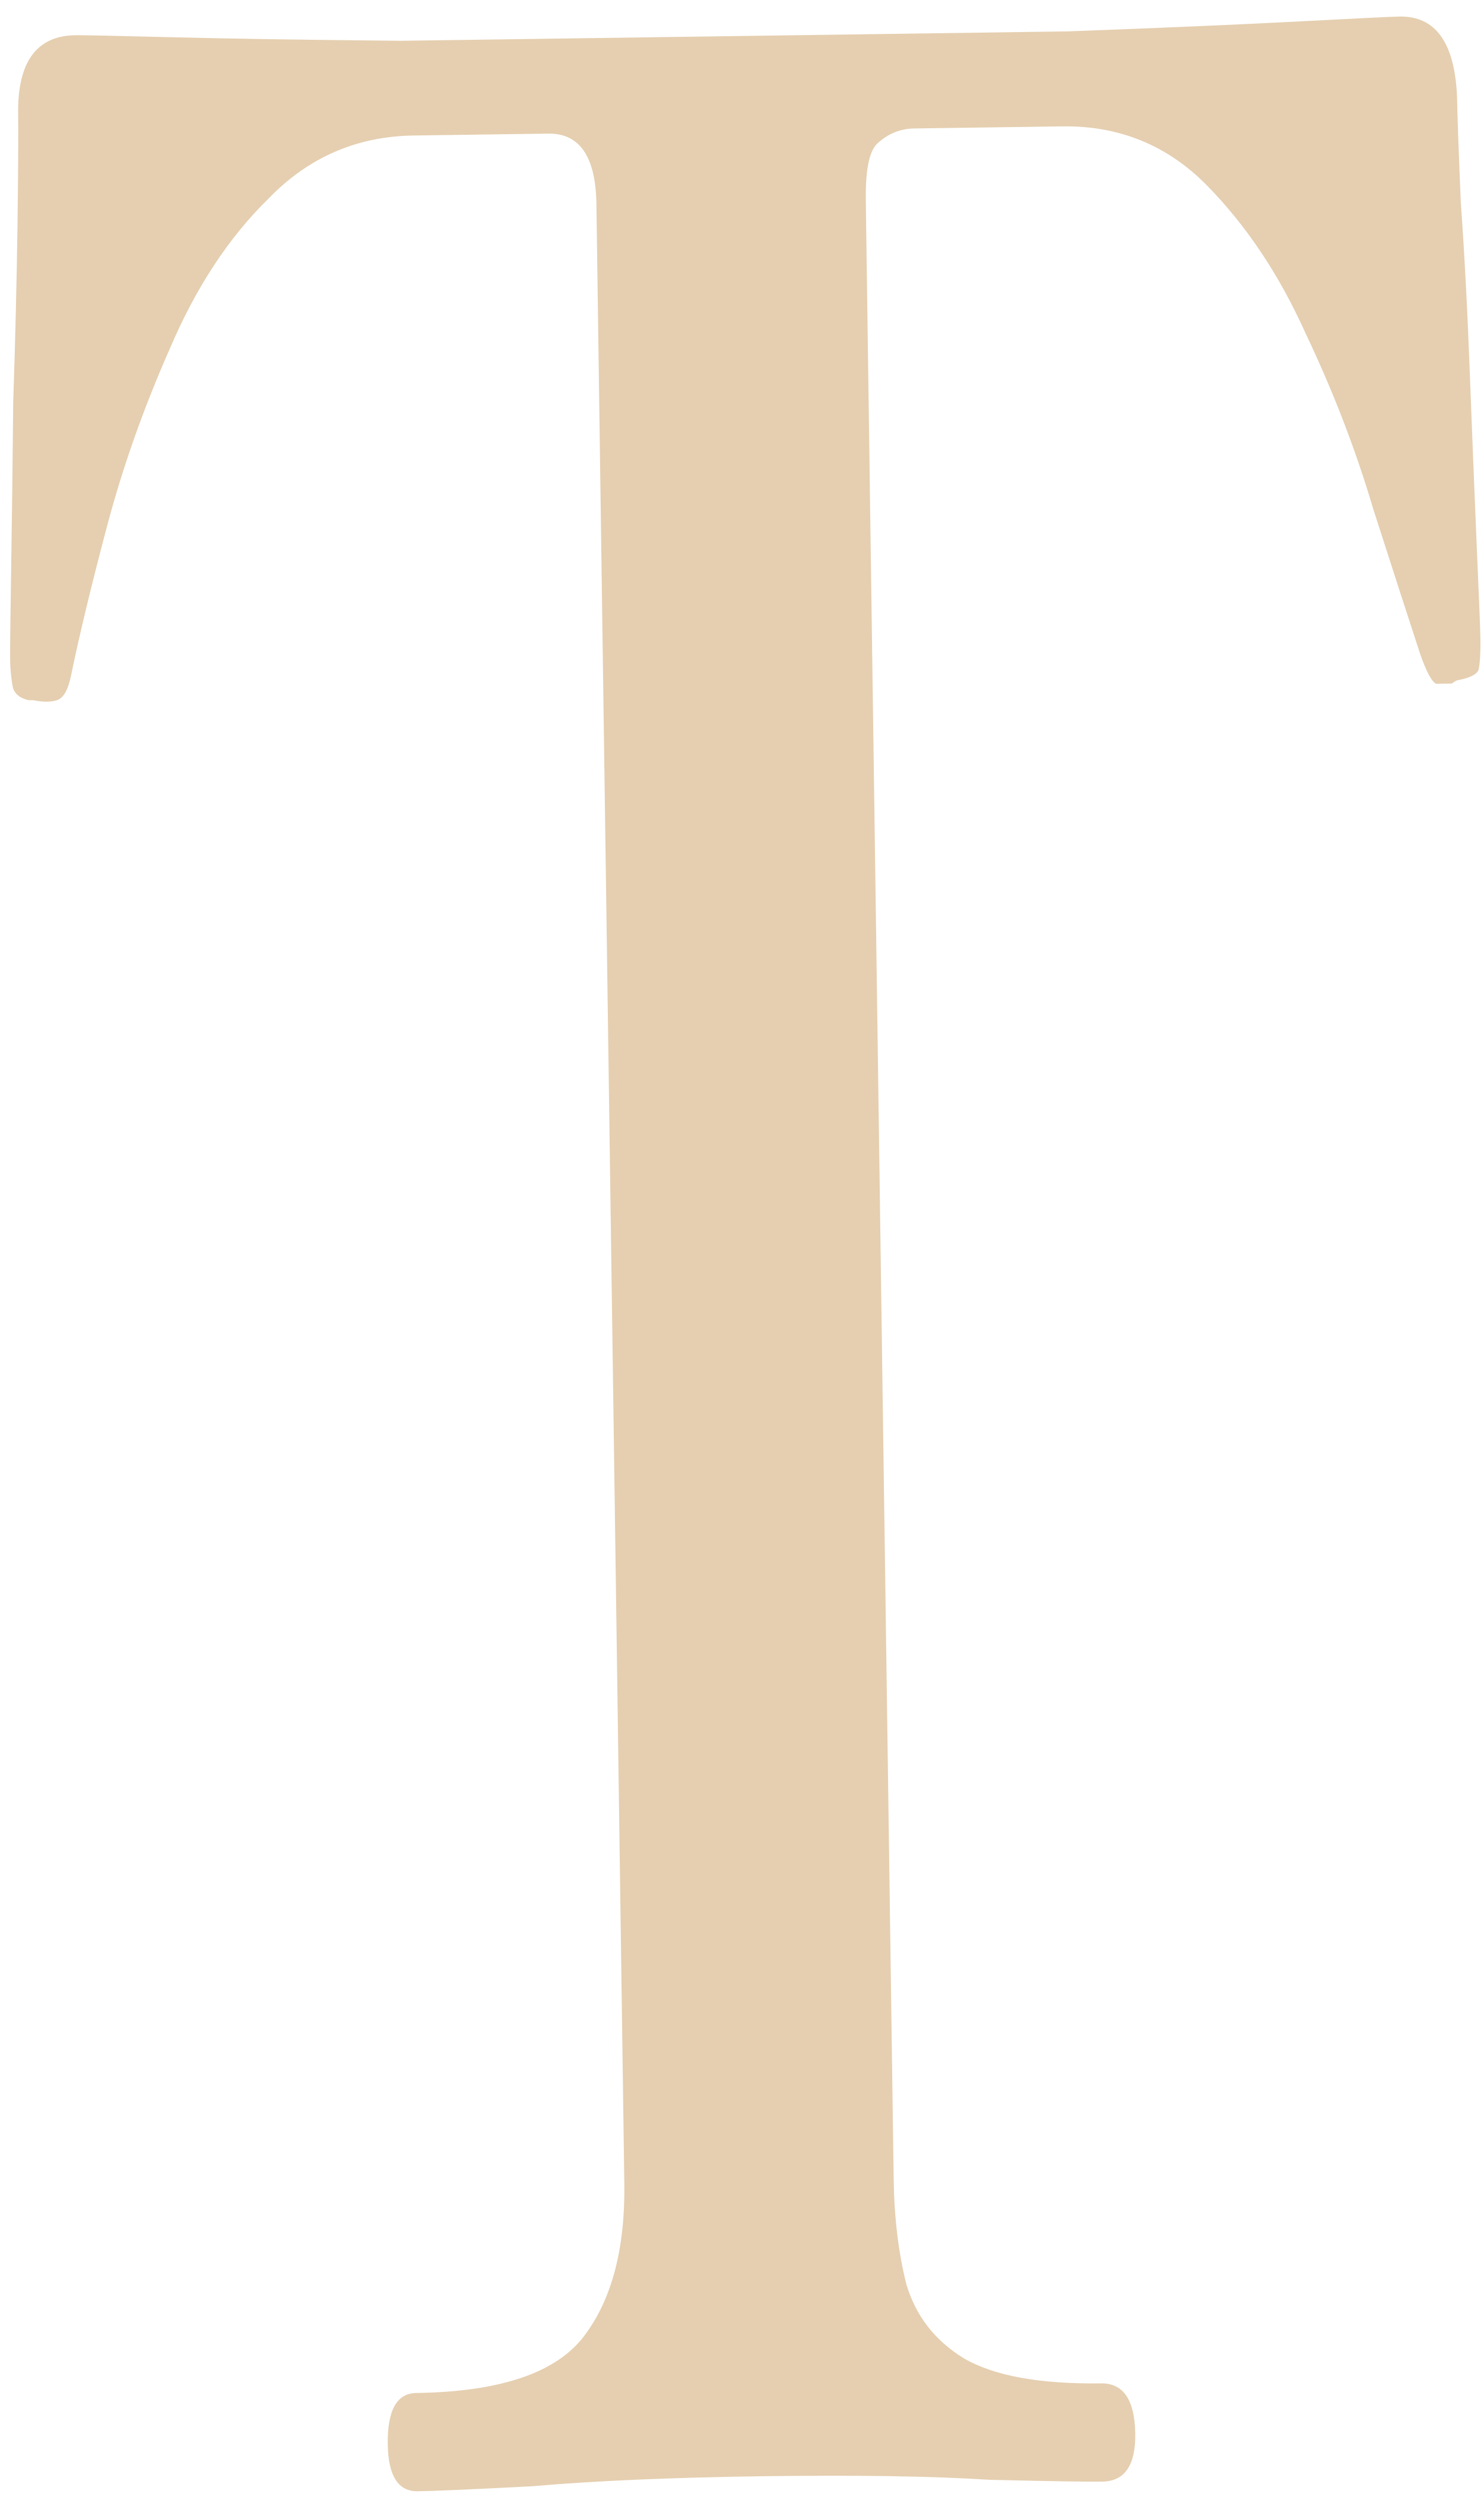 <?xml version="1.0" encoding="UTF-8"?> <svg xmlns="http://www.w3.org/2000/svg" width="76" height="128" viewBox="0 0 76 128" fill="none"><path d="M21.387 127.567C20.39 127.581 19.881 126.778 19.858 125.159C19.834 123.423 20.32 122.549 21.316 122.535C25.608 122.474 28.469 121.508 29.899 119.637C31.329 117.765 32.02 115.152 31.973 111.797L30.544 10.453C30.51 8.023 29.688 6.82 28.079 6.842L21.181 6.939C18.269 6.981 15.793 8.057 13.753 10.168C11.711 12.164 10.023 14.734 8.688 17.877C7.35 20.904 6.281 23.928 5.481 26.948C4.68 29.968 4.065 32.522 3.634 34.611C3.491 35.307 3.266 35.715 2.962 35.835C2.657 35.955 2.235 35.961 1.697 35.853C1.62 35.854 1.544 35.855 1.467 35.856C1.006 35.747 0.734 35.52 0.653 35.173C0.569 34.712 0.525 34.25 0.518 33.787C0.512 33.324 0.529 31.82 0.569 29.273C0.61 26.727 0.646 23.834 0.677 20.593C0.785 17.352 0.857 14.342 0.895 11.565C0.932 8.787 0.944 6.878 0.929 5.836C0.891 3.176 1.869 1.831 3.862 1.803C4.245 1.798 5.893 1.832 8.807 1.907C11.721 1.981 15.632 2.042 20.538 2.089C25.52 2.018 31.229 1.938 37.667 1.847C44.105 1.756 49.776 1.677 54.681 1.607C59.661 1.422 63.645 1.25 66.632 1.092C69.619 0.934 71.305 0.852 71.688 0.847C73.527 0.821 74.505 2.196 74.62 4.971C74.632 5.781 74.695 7.574 74.811 10.349C75.002 13.008 75.159 16.014 75.283 19.368C75.406 22.607 75.524 25.555 75.638 28.215C75.75 30.759 75.81 32.263 75.817 32.726C75.826 33.42 75.795 33.941 75.724 34.289C75.65 34.521 75.308 34.7 74.696 34.824C74.62 34.825 74.505 34.885 74.354 35.003C74.047 35.007 73.779 35.011 73.549 35.014C73.317 34.901 73.042 34.385 72.722 33.463C72.082 31.505 71.28 29.029 70.318 26.034C69.433 23.038 68.279 20.046 66.857 17.057C65.512 14.068 63.828 11.546 61.806 9.491C59.784 7.437 57.317 6.43 54.405 6.471L46.817 6.578C46.128 6.588 45.518 6.828 44.988 7.298C44.533 7.652 44.317 8.638 44.34 10.258L45.768 111.602C45.796 113.569 46.013 115.36 46.419 116.974C46.901 118.587 47.877 119.846 49.346 120.751C50.892 121.655 53.236 122.085 56.379 122.041C57.528 122.024 58.115 122.884 58.14 124.619C58.162 126.239 57.599 127.057 56.449 127.073C55.683 127.084 53.766 127.053 50.699 126.981C47.707 126.791 43.835 126.73 39.083 126.797C34.332 126.864 30.386 127.035 27.247 127.311C24.183 127.47 22.23 127.555 21.387 127.567Z" fill="#E5CFB0"></path></svg> 